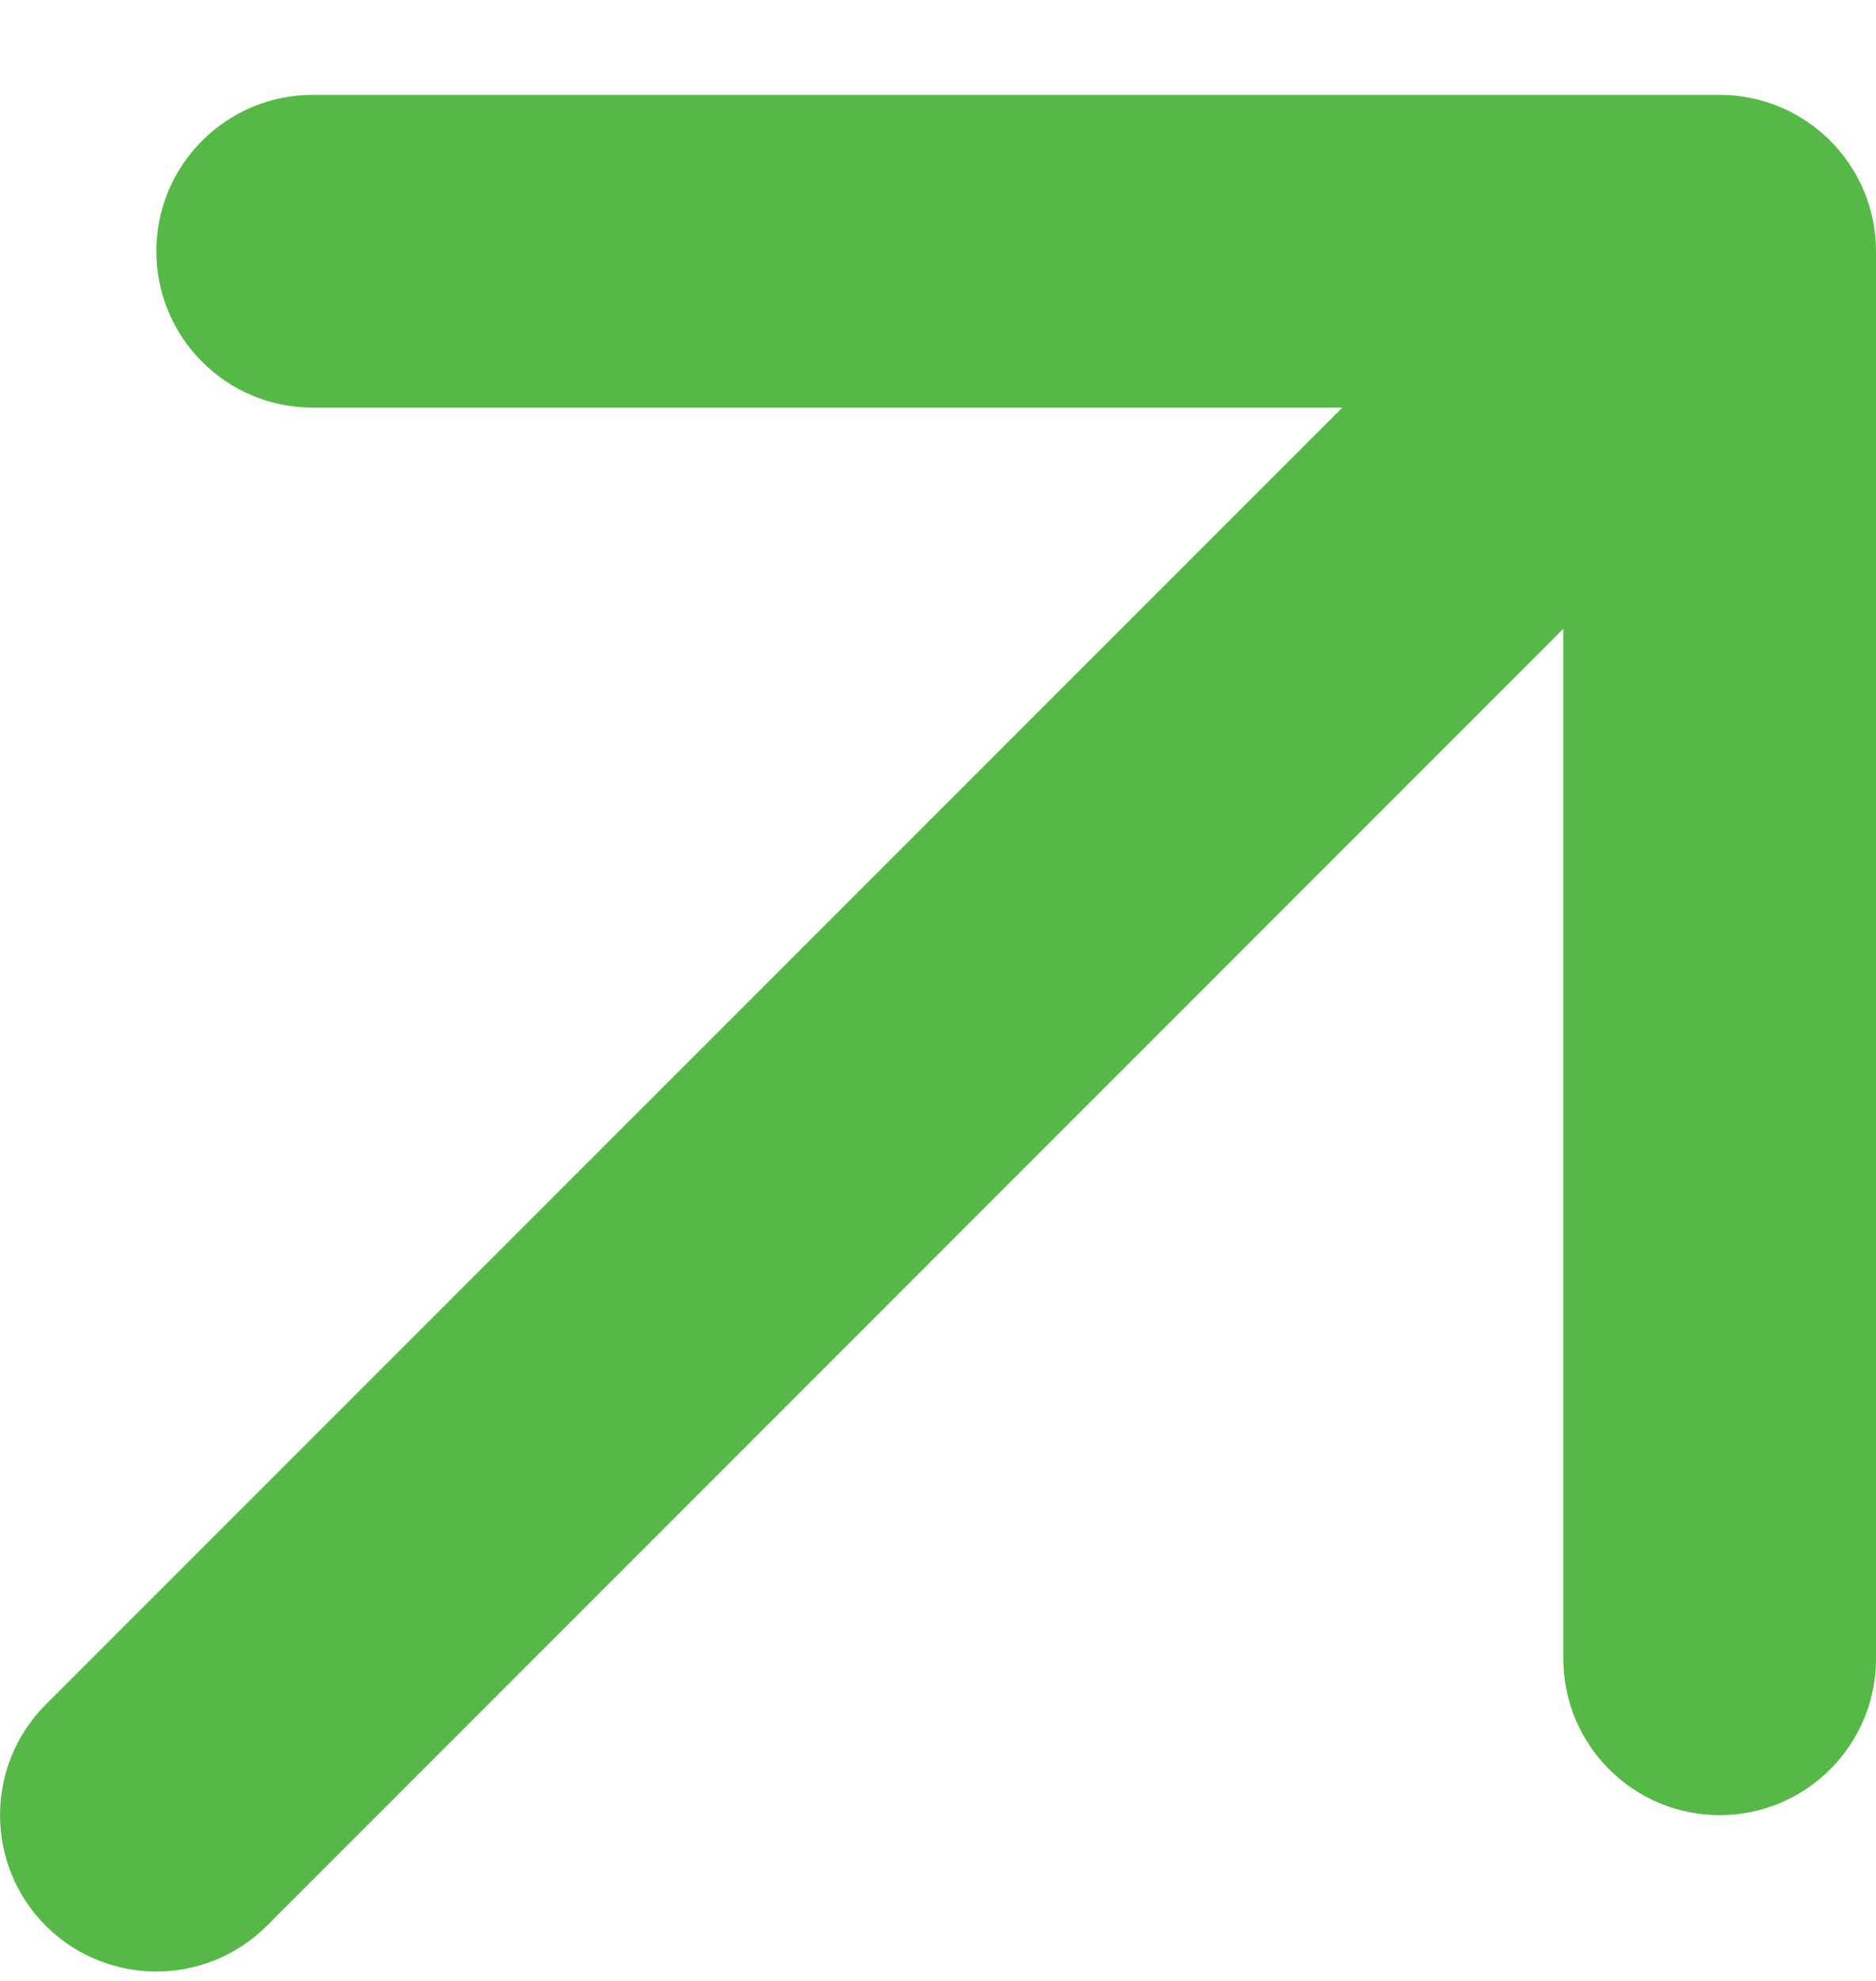 <svg xmlns="http://www.w3.org/2000/svg" width="18" height="19" viewBox="0 0 18 19" fill="none"><path fill-rule="evenodd" clip-rule="evenodd" d="M3 0.91H16.5C17.328 0.91 18 1.582 18 2.41V15.91C18 16.738 17.328 17.41 16.5 17.41C15.672 17.41 15 16.738 15 15.91V6.031L2.561 18.471C1.975 19.056 1.025 19.056 0.439 18.471C-0.146 17.885 -0.146 16.935 0.439 16.349L12.879 3.91H3C2.172 3.91 1.5 3.238 1.5 2.41C1.5 1.582 2.172 0.91 3 0.91Z" fill="#56B947"></path></svg>